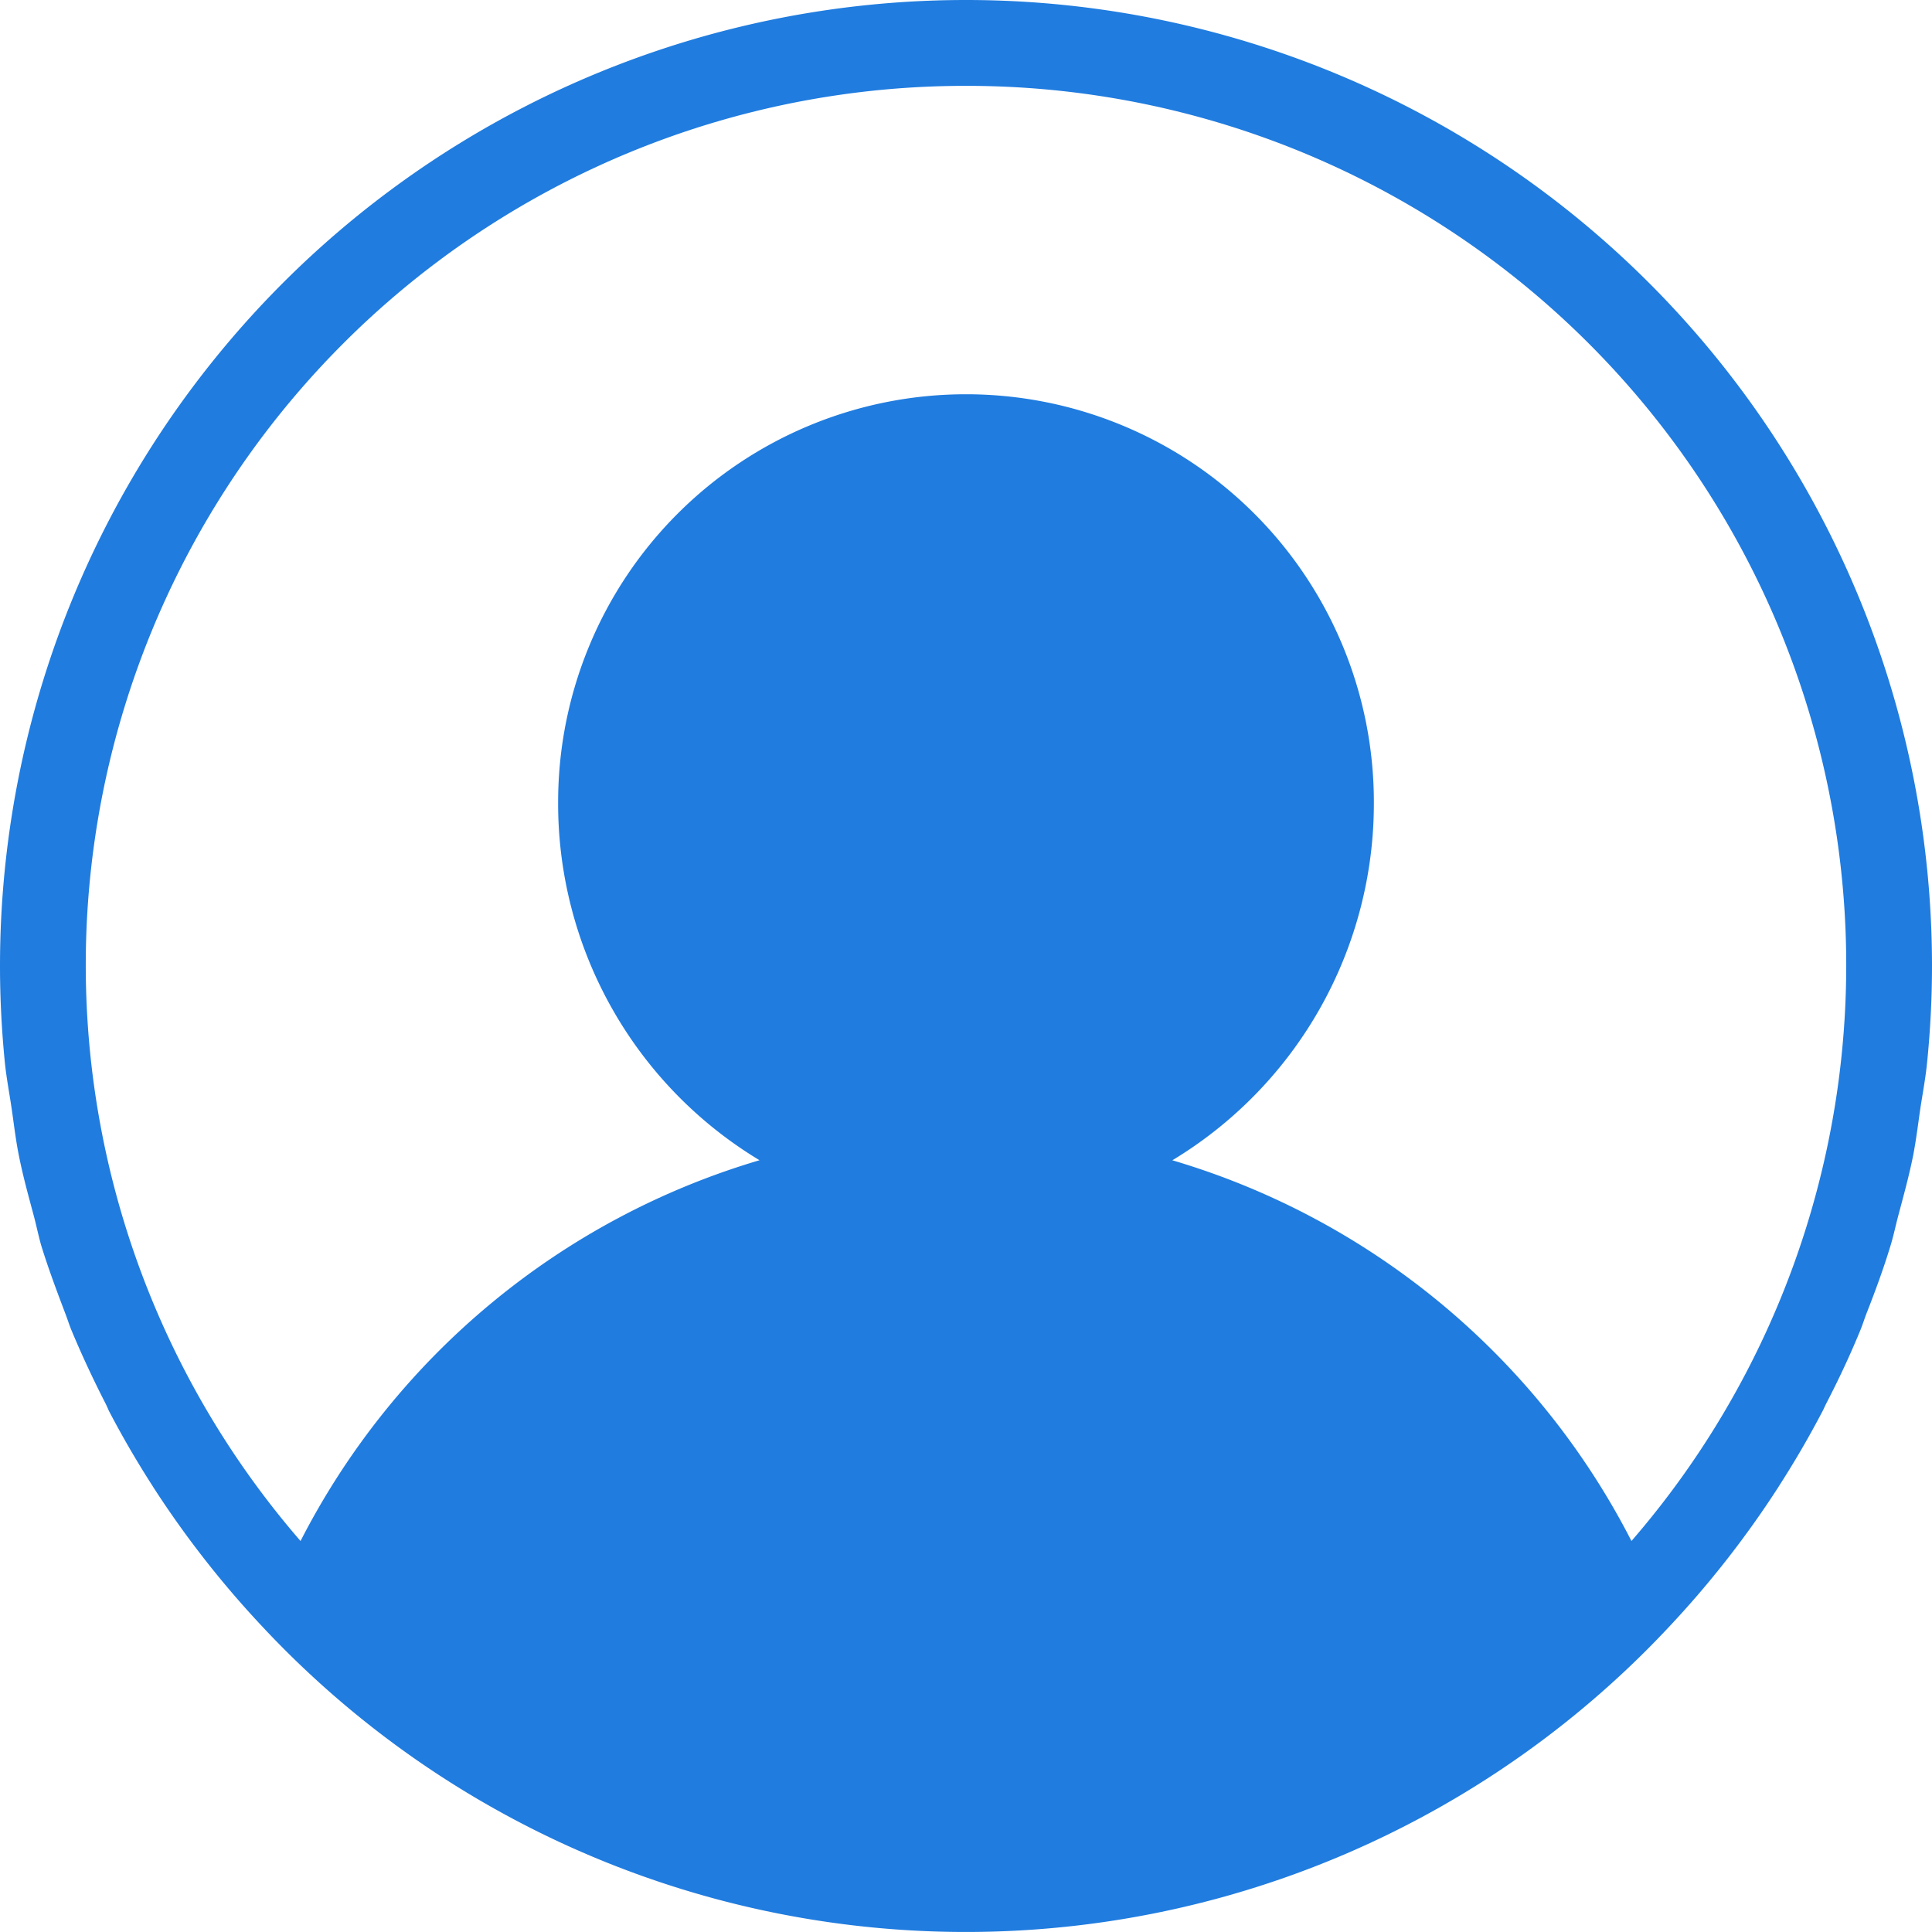 <svg xmlns="http://www.w3.org/2000/svg" width="180" height="180" viewBox="0 0 45 45">
<defs>
    <style>
      .cls-1 {
        fill: #207cdf;
        fill-rule: evenodd;
      }
    </style>
  </defs>
  <path id="椭圆_3" data-name="椭圆 3" class="cls-1" d="M44.886,24.747c-0.035.354-.1,0.7-0.154,1.048-0.055.374-.1,0.751-0.171,1.118-0.095.474-.222,0.934-0.346,1.4-0.06.226-.108,0.457-0.175,0.681-0.165.546-.361,1.078-0.566,1.6-0.048.125-.088,0.254-0.138,0.377-0.24.587-.509,1.16-0.8,1.721-0.027.053-.051,0.109-0.078,0.163q-0.47.9-1.018,1.752l-0.019.031a22.773,22.773,0,0,1-2.551,3.26h0a22.429,22.429,0,0,1-32.749,0,22.789,22.789,0,0,1-2.551-3.26l-0.019-.031q-0.547-.85-1.018-1.752C2.51,32.8,2.487,32.747,2.46,32.694c-0.287-.561-0.556-1.134-0.8-1.721-0.05-.123-0.09-0.253-0.138-0.377-0.2-.527-0.4-1.059-0.566-1.6C0.893,28.768.845,28.536,0.785,28.31c-0.124-.462-0.252-0.923-0.346-1.4C0.365,26.546.323,26.169,0.268,25.8,0.216,25.446.149,25.1,0.113,24.747,0.04,24.008,0,23.259,0,22.5a22.5,22.5,0,0,1,45,0C45,23.259,44.96,24.008,44.886,24.747ZM22.5,2A20.481,20.481,0,0,0,7,35.893a17.626,17.626,0,0,1,10.691-8.869A9.7,9.7,0,0,1,13,18.683a9.5,9.5,0,1,1,19,0,9.705,9.705,0,0,1-4.694,8.342A17.626,17.626,0,0,1,38,35.893,20.481,20.481,0,0,0,22.5,2Z"/>
</svg>
